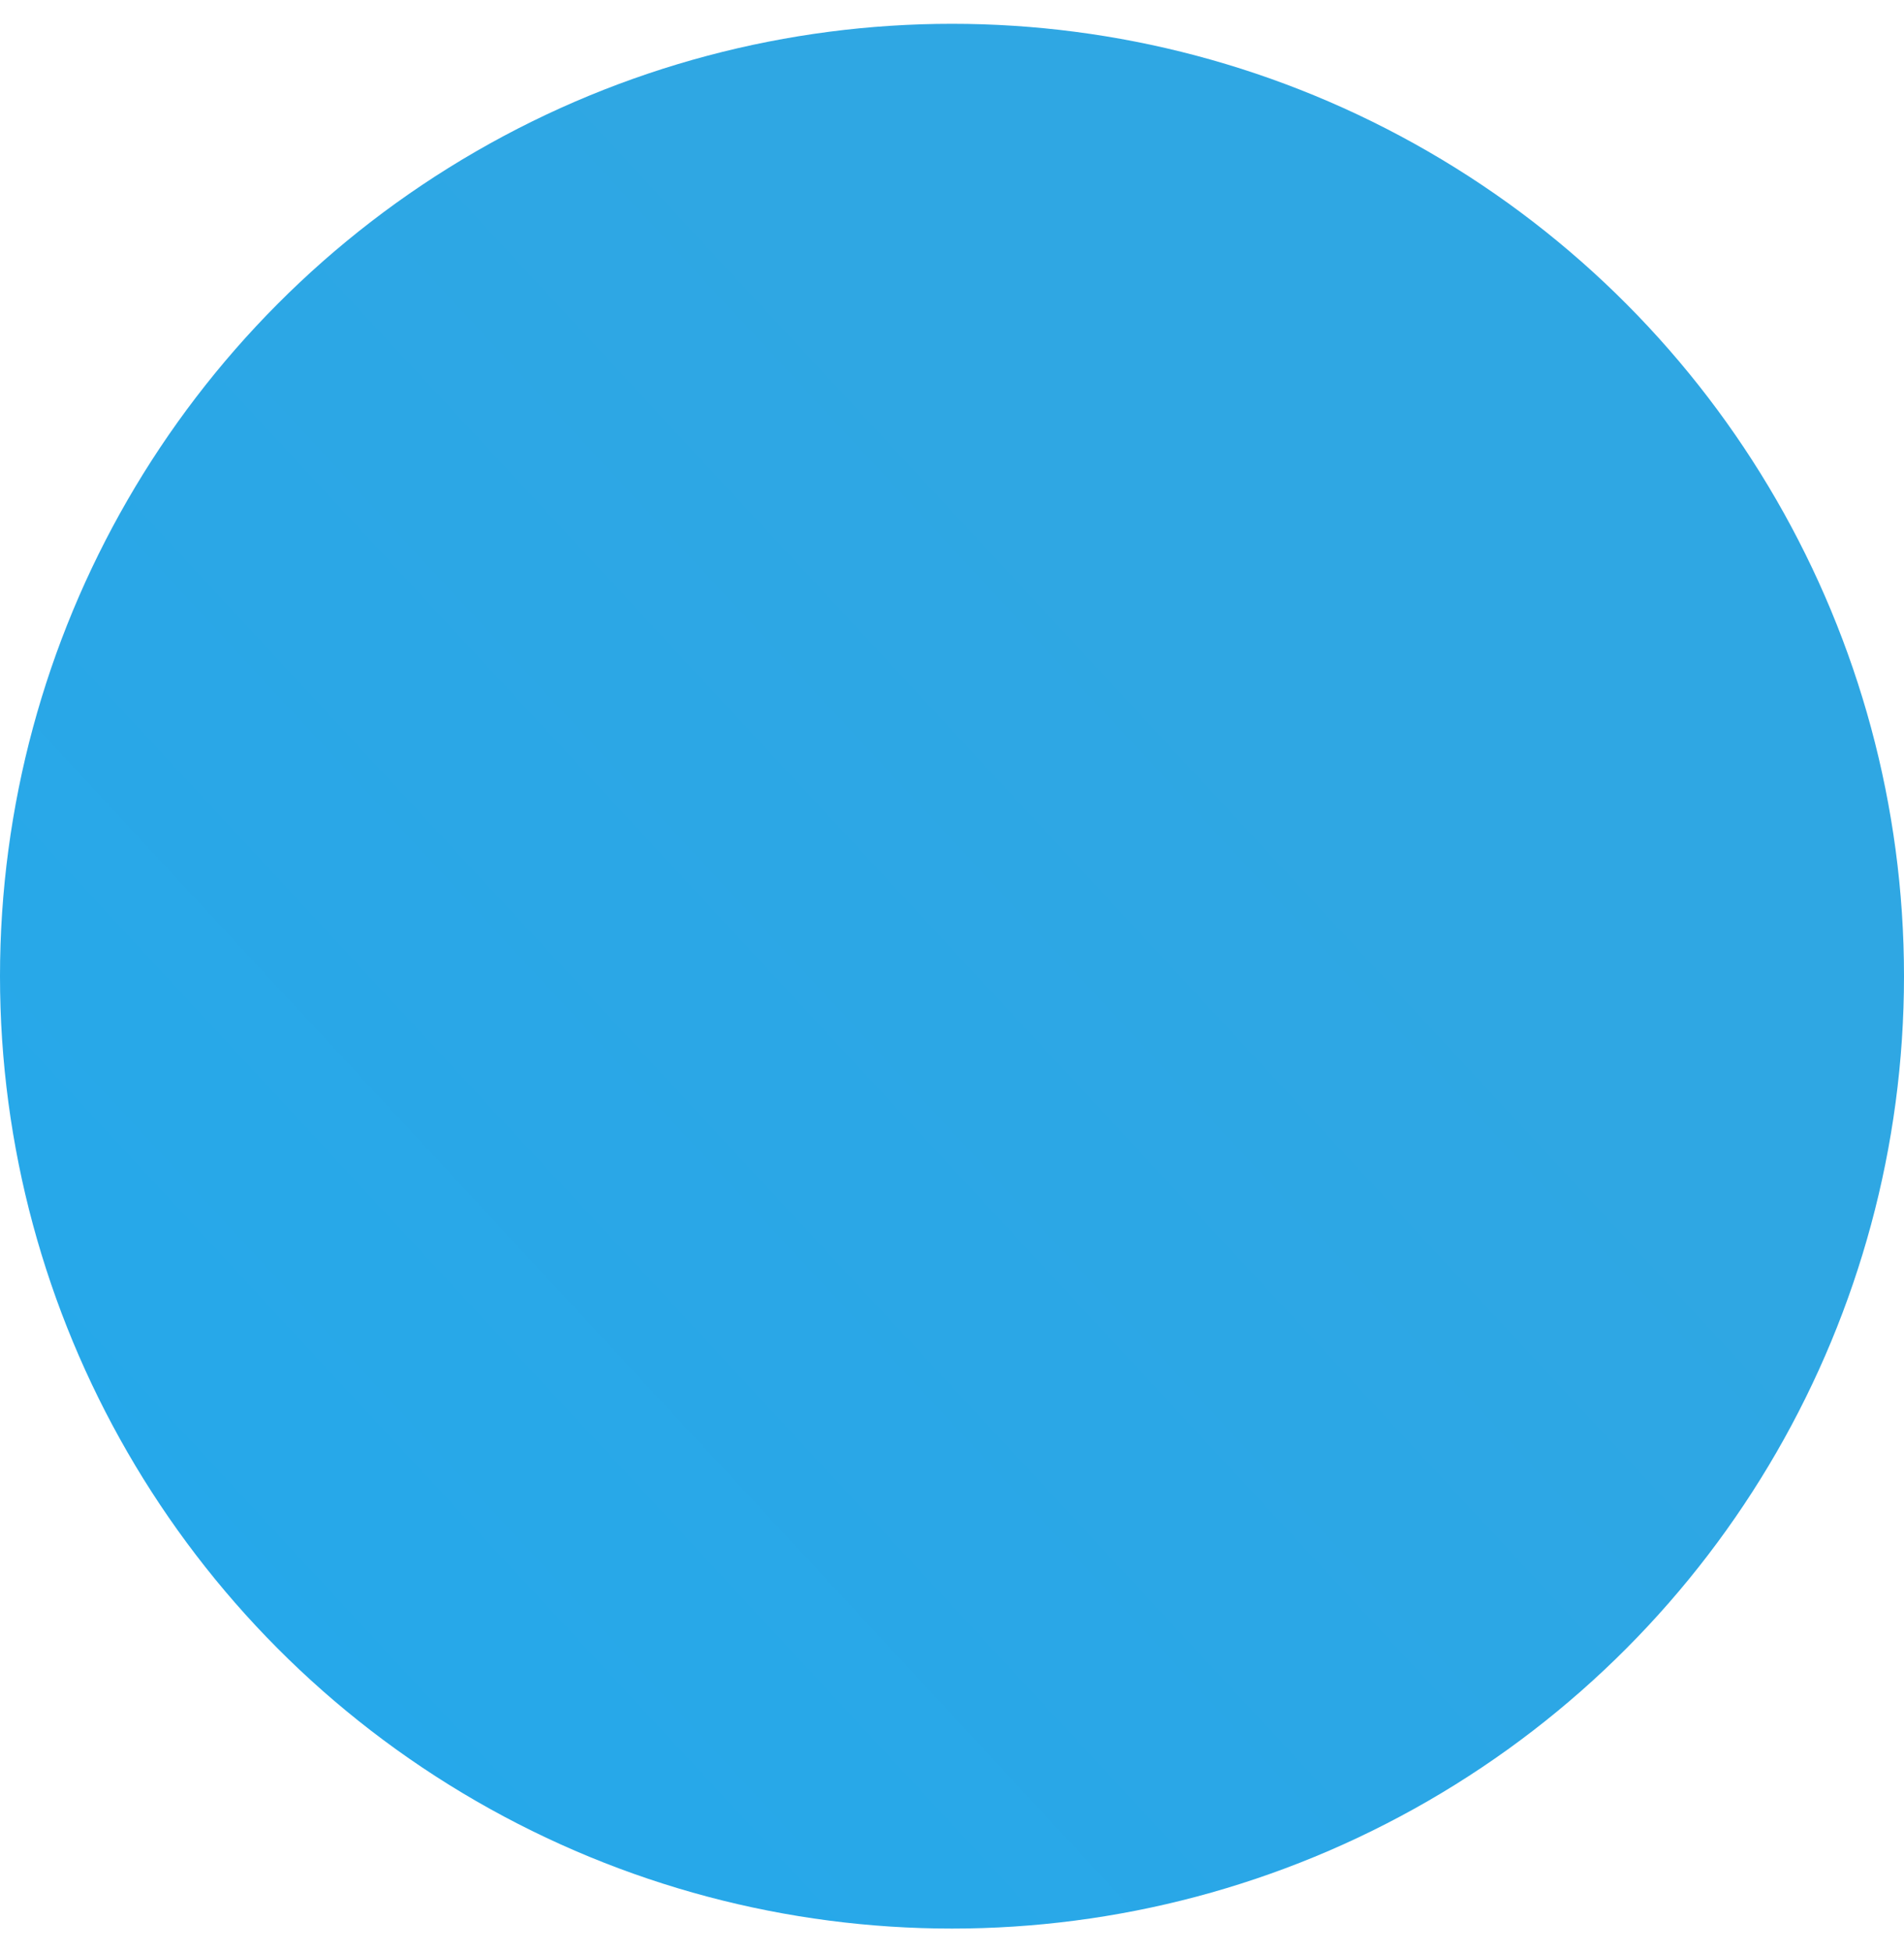 <?xml version="1.0" encoding="UTF-8"?> <svg xmlns="http://www.w3.org/2000/svg" width="40" height="41" viewBox="0 0 40 41" fill="none"><circle cx="20" cy="20.5" r="20" fill="url(#paint0_linear_6_91)"></circle><defs><linearGradient id="paint0_linear_6_91" x1="6" y1="48.5" x2="33.5" y2="23" gradientUnits="userSpaceOnUse"><stop stop-color="#23A8EC"></stop><stop offset="1" stop-color="#2FA7E3"></stop></linearGradient></defs></svg> 